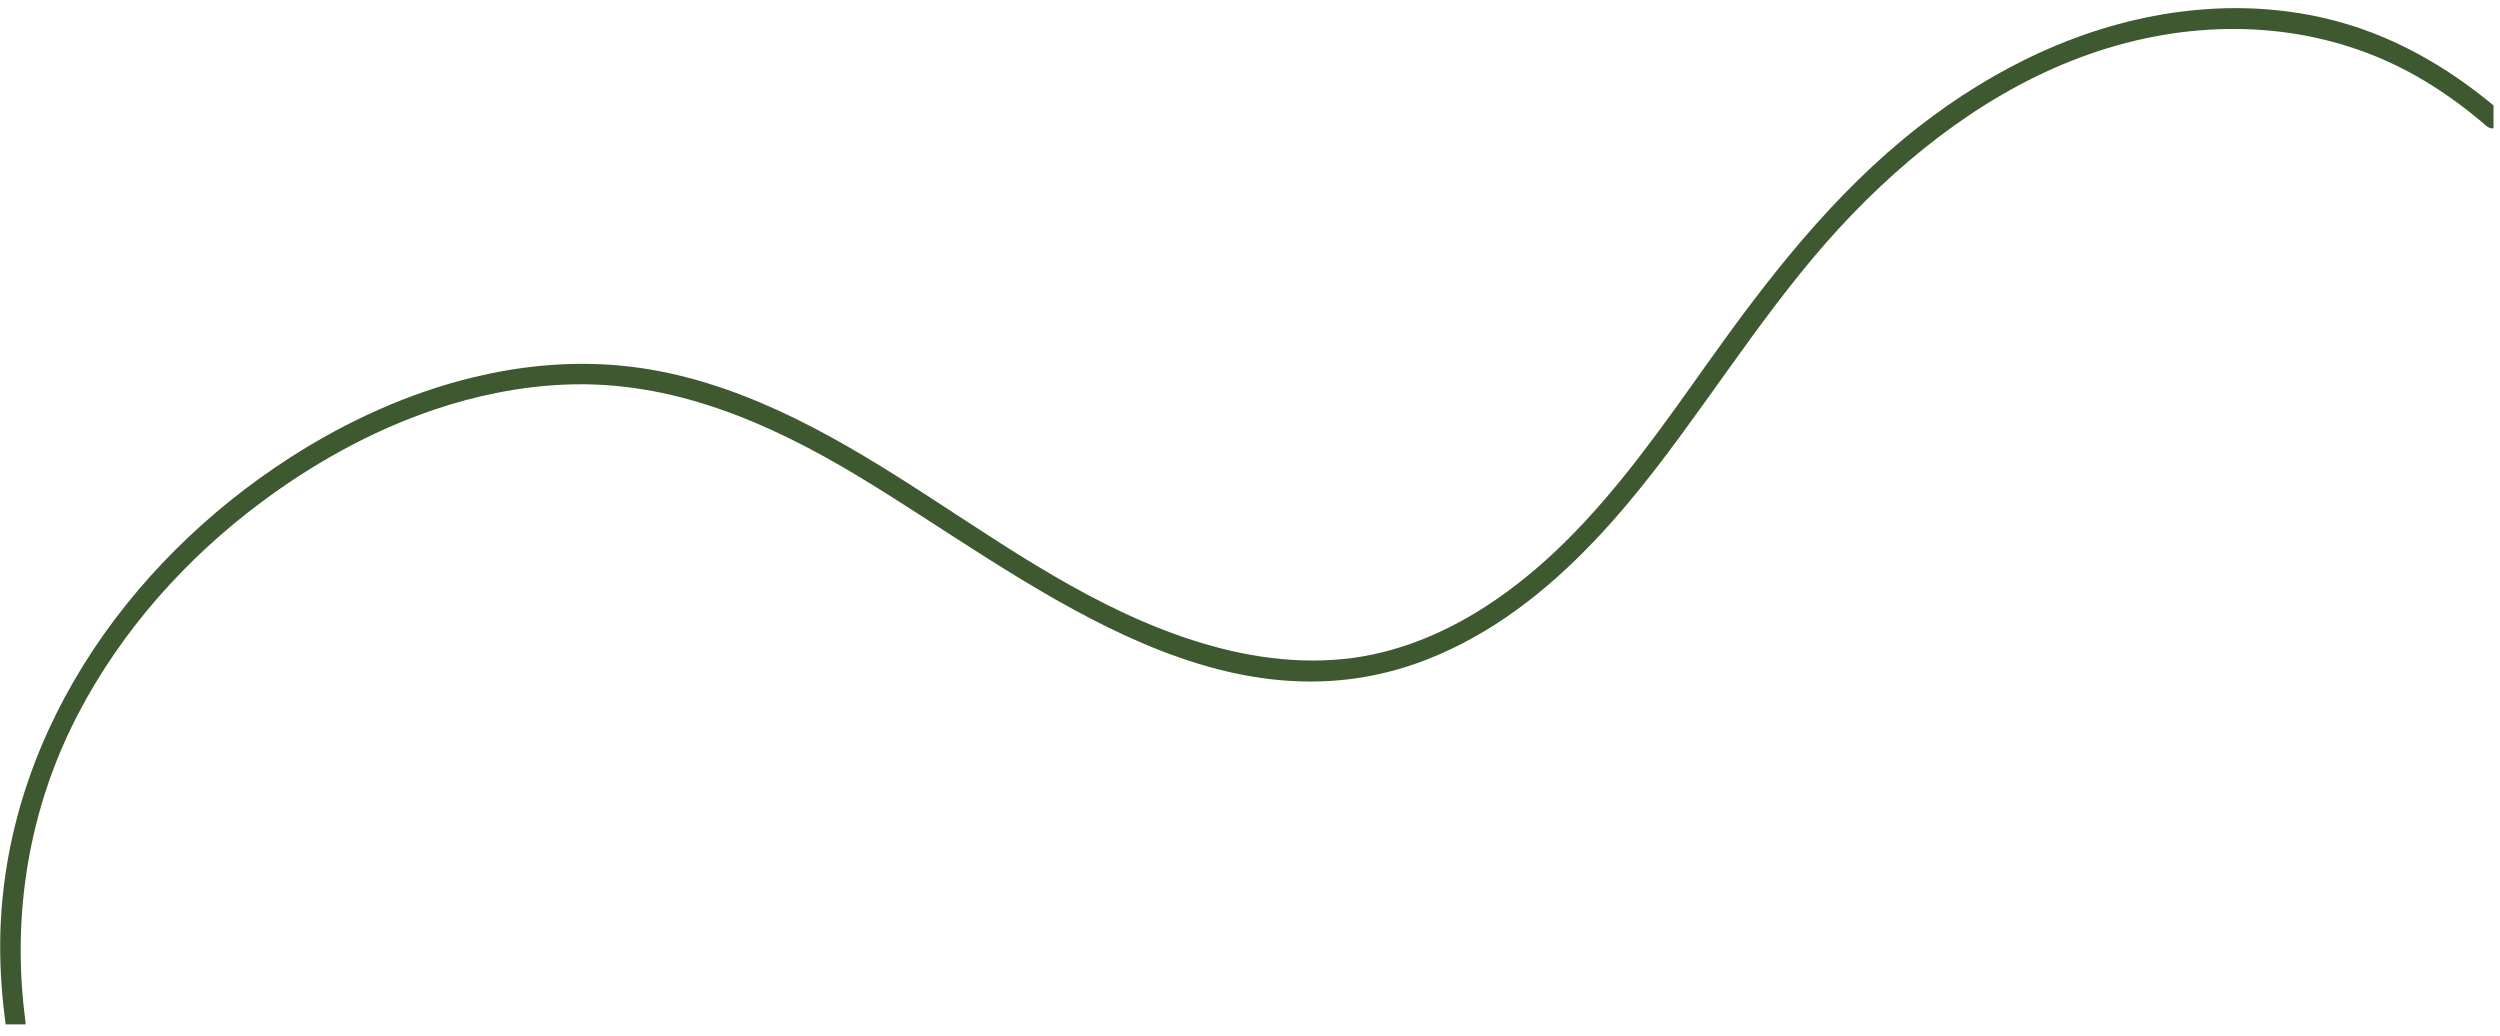 <svg width="210" height="87" viewBox="0 0 210 87" fill="none" xmlns="http://www.w3.org/2000/svg">
<path d="M0.014 79.361C0.089 62.367 10.444 47.368 24.431 38.395C29.114 35.391 34.333 33 39.787 31.685C43.558 30.776 47.441 30.377 51.328 30.646C60.141 31.257 68.066 35.417 75.406 40.045C83.146 44.925 90.611 50.489 99.349 53.499C103.677 54.991 108.254 55.817 112.833 55.359C117.135 54.933 121.194 53.273 124.8 50.94C127.188 49.399 129.35 47.601 131.355 45.638C135.942 41.142 139.696 35.764 143.404 30.548C148.572 23.277 154.039 16.232 161.113 10.694C167.539 5.667 175.055 2.028 183.164 0.984C183.838 0.899 184.517 0.829 185.195 0.779C189.886 0.43 194.678 1.018 199.089 2.684C202.894 4.121 206.336 6.266 209.454 8.855V10.786C209.252 10.798 209.038 10.736 208.851 10.573C207.212 9.161 205.478 7.879 203.622 6.768C196.54 2.521 188.265 1.536 180.328 3.199C179.226 3.43 178.133 3.711 177.052 4.041C168.771 6.568 161.595 11.791 155.63 17.957C149.343 24.458 144.627 32.169 139.131 39.308C137.509 41.411 135.787 43.48 133.94 45.423C129.915 49.658 125.282 53.302 119.778 55.431C102.243 62.209 86.158 48.482 72.112 40.015C64.556 35.463 56.388 31.91 47.39 32.309C43.629 32.475 39.938 33.234 36.386 34.441C31.167 36.217 26.249 38.968 21.872 42.245C15.614 46.923 10.26 52.926 6.624 59.855C2.415 67.855 0.941 76.877 2.142 85.821C2.15 85.901 2.155 85.976 2.146 86.048H0.47C0.177 83.826 0.006 81.599 0.014 79.361Z" fill="#3E5930"/>
</svg>

